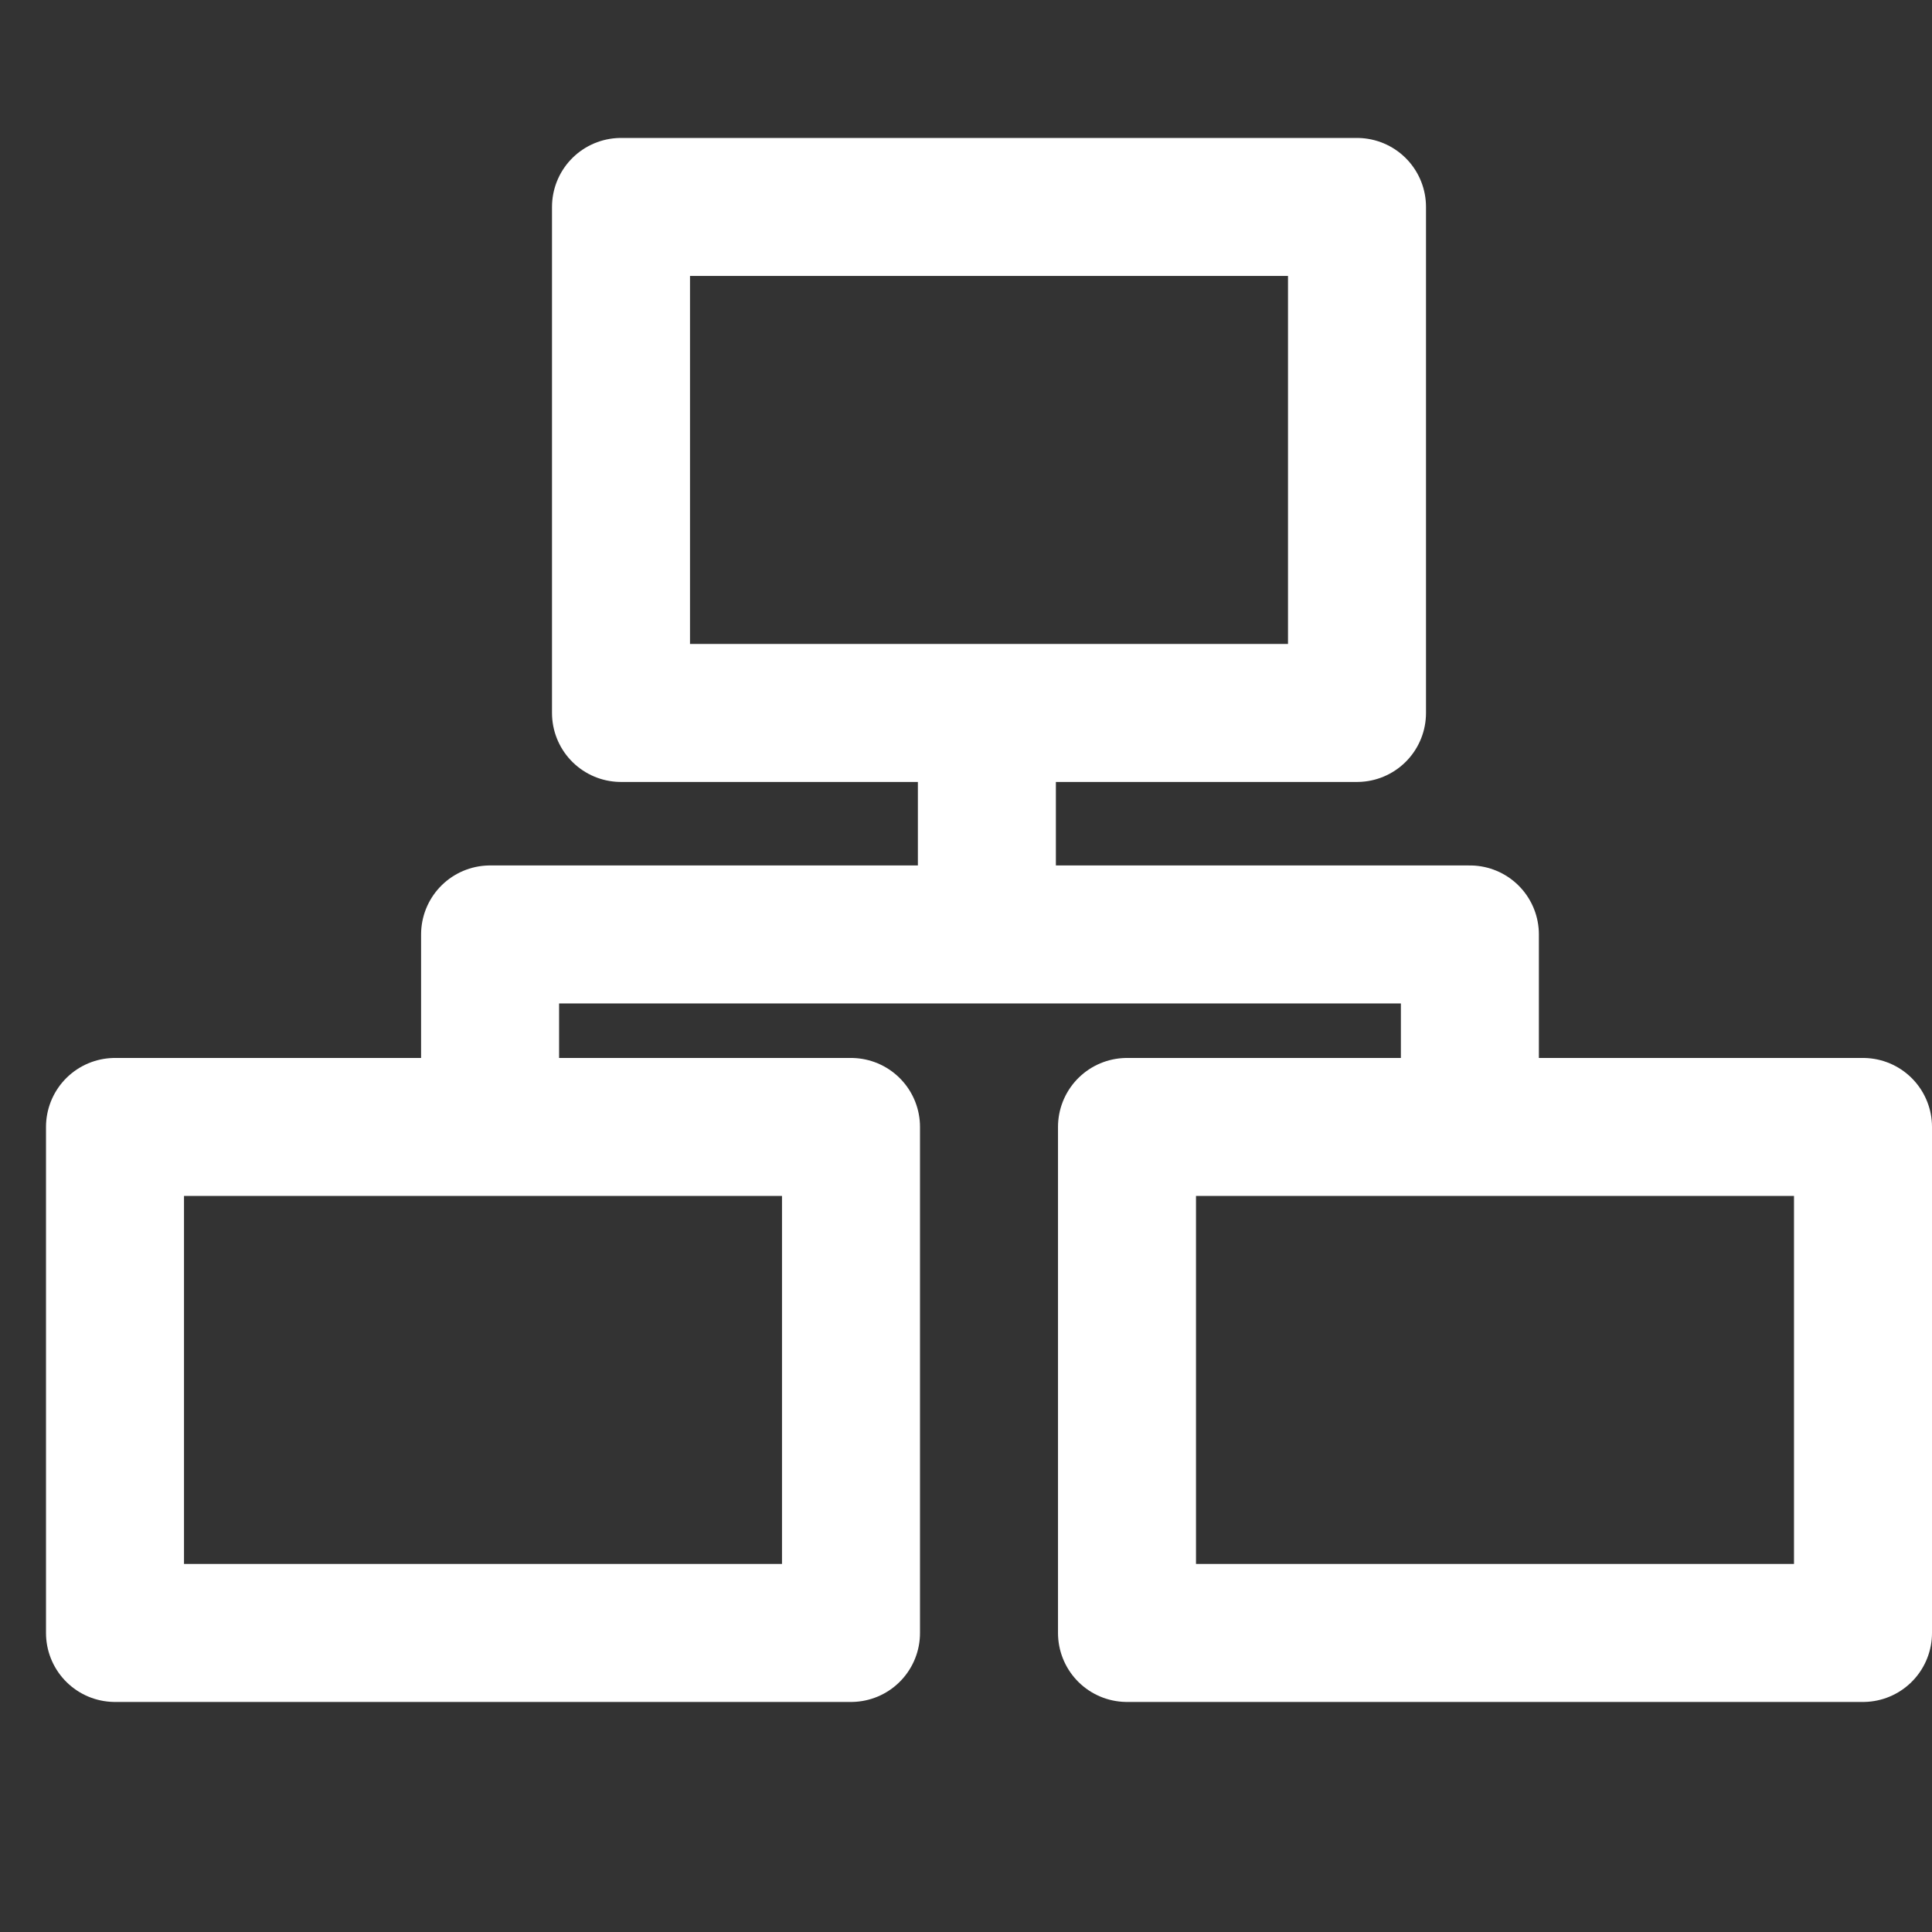 <?xml version="1.0" encoding="utf-8"?>
<!-- Generator: Adobe Illustrator 25.0.1, SVG Export Plug-In . SVG Version: 6.00 Build 0)  -->
<svg version="1.1" id="圖層_1" xmlns="http://www.w3.org/2000/svg" xmlns:xlink="http://www.w3.org/1999/xlink" x="0px" y="0px"
	 viewBox="0 0 42 42" style="enable-background:new 0 0 42 42;" xml:space="preserve">
<rect x="0" y="0" width="42" height="42" fill="#333333" stroke="none"/>
<style type="text/css">
	.st0{fill:#FFFFFF;fill-opacity:0;}
	.st1{fill:none;}
	.st2{fill:none;stroke:#FFFFFF;stroke-width:3;stroke-linecap:round;stroke-linejoin:round;}
	.st3{fill:none;stroke:#FFFFFF;stroke-width:3;}
</style>
<g id="img_service_web_04_3_flow" transform="translate(-0.046 0.014)">
	<rect id="Rectangle_5815" x="0" y="0" class="st0" width="42" height="42"/>
	<g id="Rectangle_5974" transform="translate(12.046 2.985)">
		<rect x="0" y="0" class="st1" width="19" height="14"/>
		<rect x="1.5" y="1.5" class="st2" width="16" height="11"/>
	</g>
	<g id="Group_8110" transform="translate(1.046 23.314)">
		<g id="Rectangle_5975" transform="translate(0 -0.329)">
			<rect x="0" y="0" class="st1" width="19" height="14"/>
			<rect x="1.5" y="1.5" class="st2" width="16" height="11"/>
		</g>
		<g id="Rectangle_5976" transform="translate(22 -0.329)">
			<rect x="0" y="0" class="st1" width="19" height="14"/>
			<rect x="1.5" y="1.5" class="st2" width="16" height="11"/>
		</g>
	</g>
	<path id="Path_27959" class="st2" d="M32,23.8v-3.5H10.7v3.5"/>
	<line id="Line_826" class="st3" x1="21.5" y1="16.5" x2="21.5" y2="20.5"/>
</g>
</svg>

